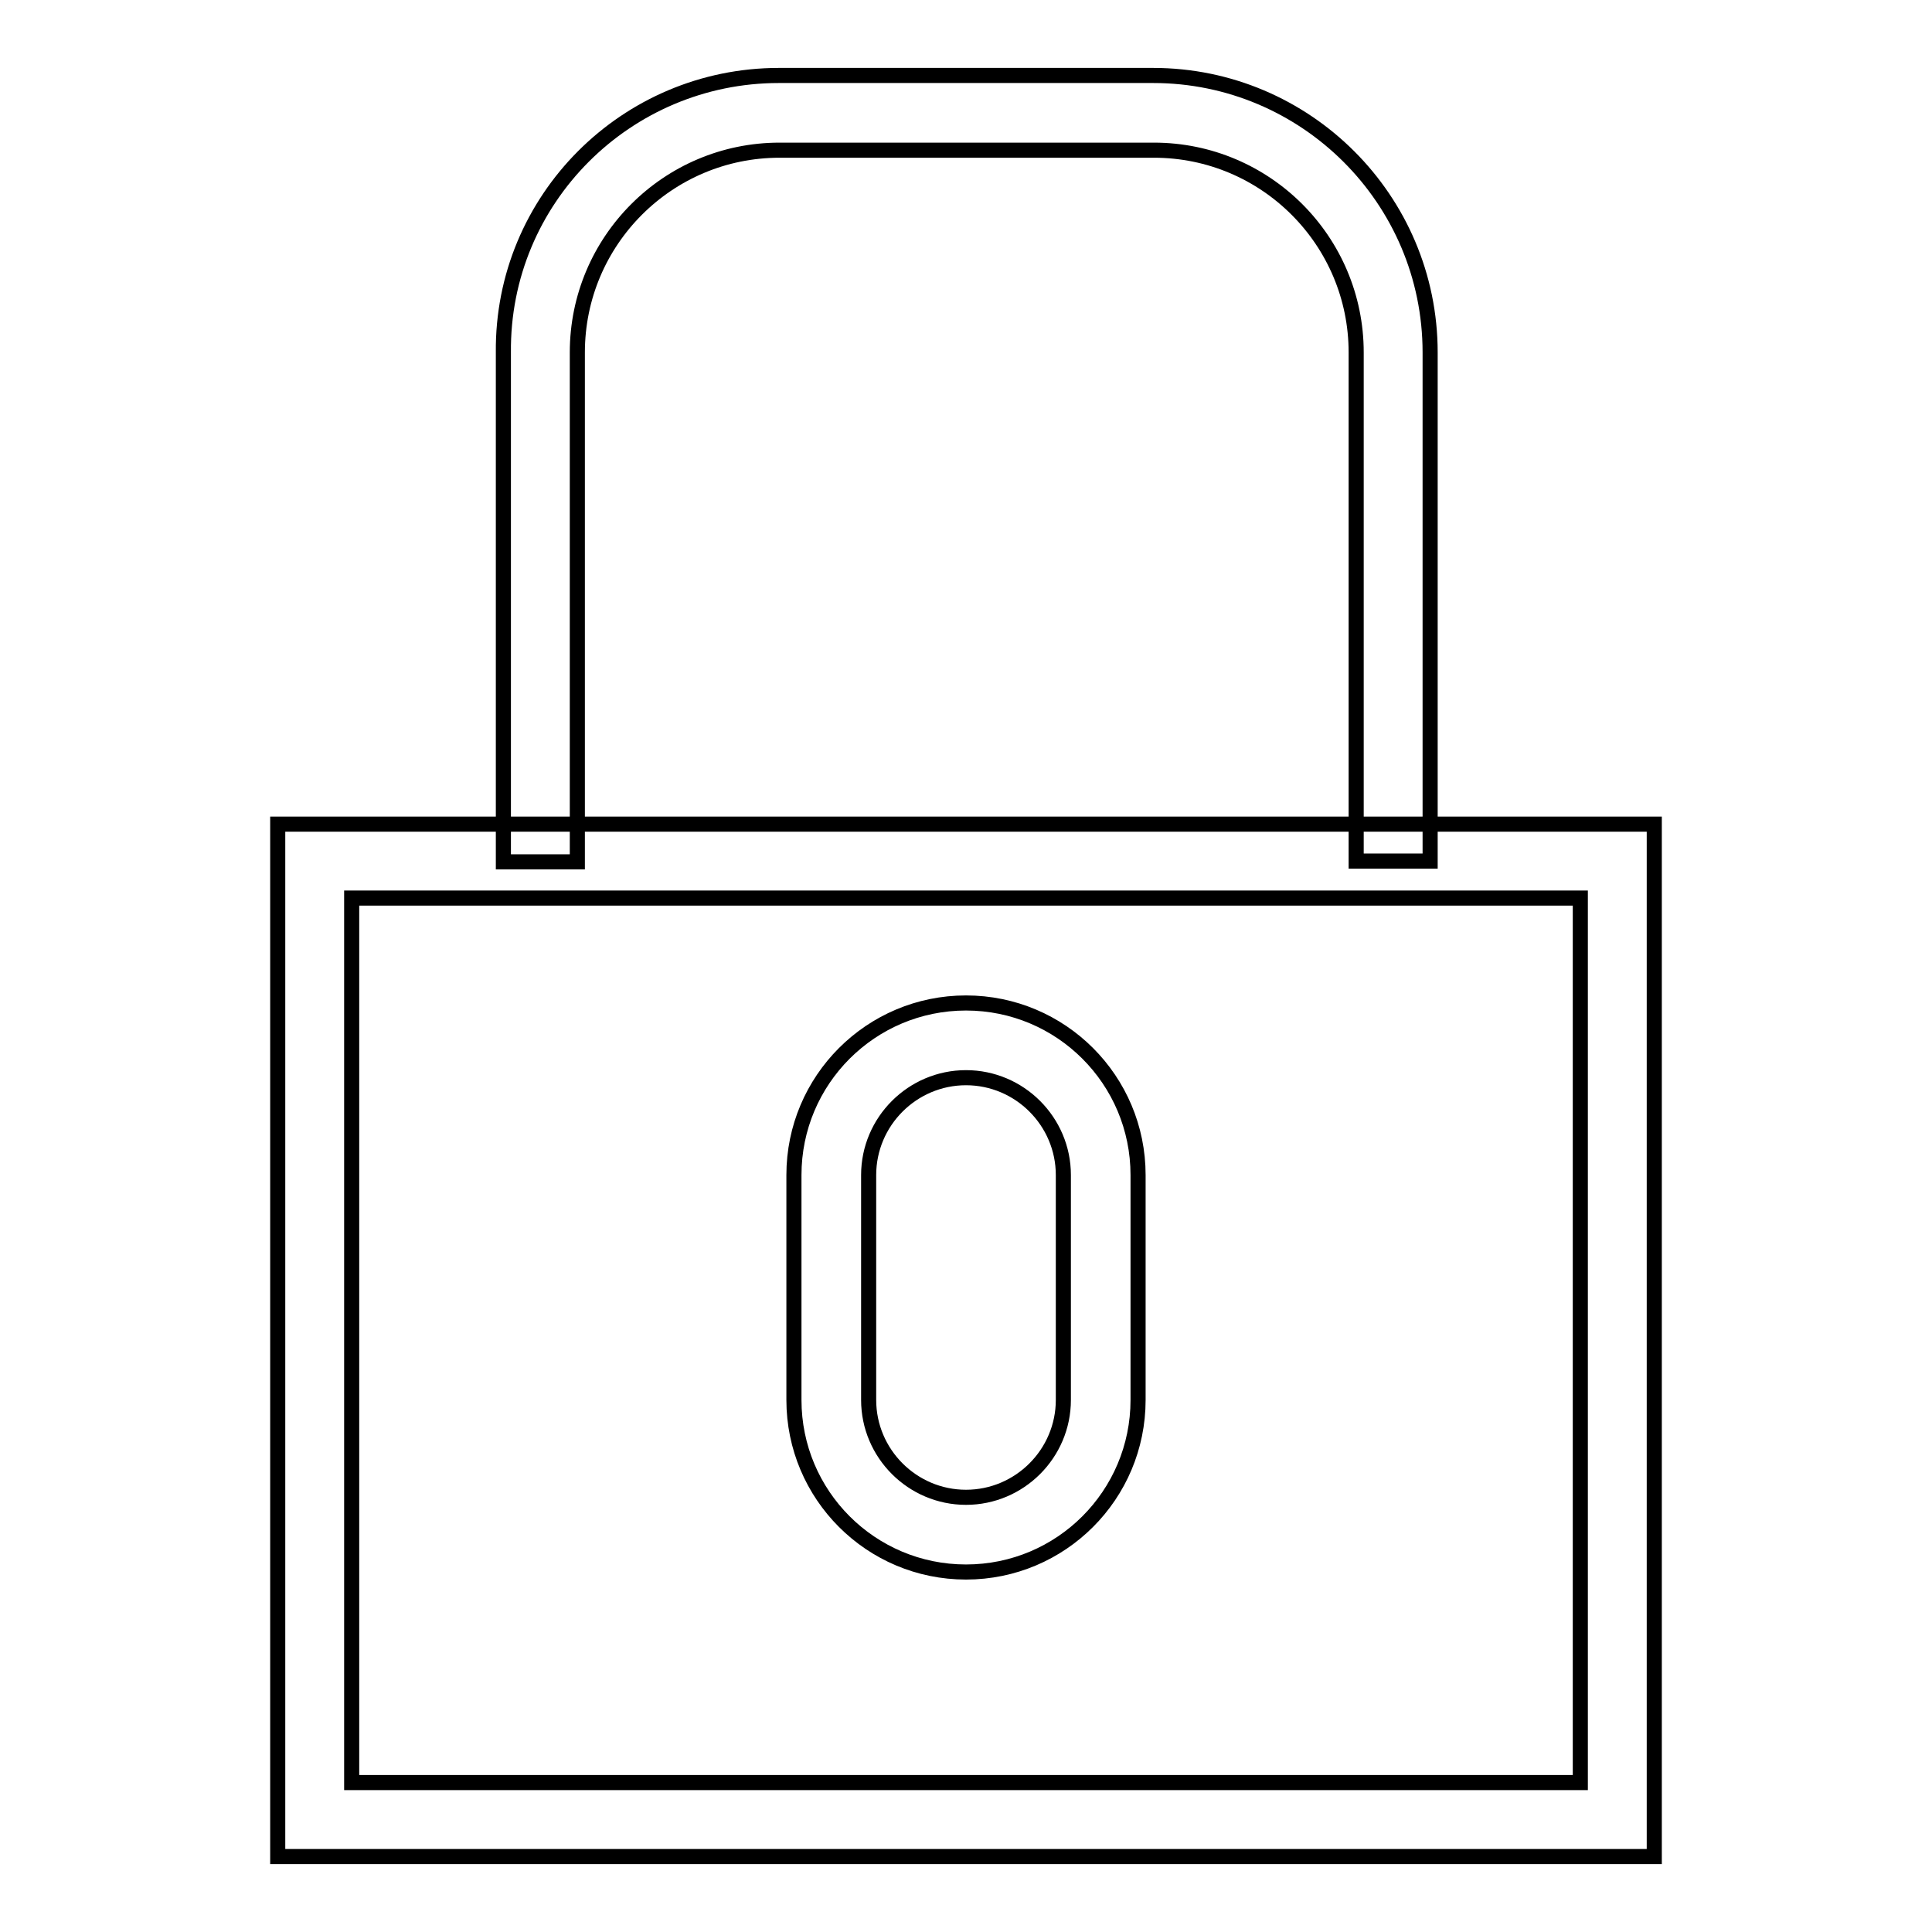 <?xml version="1.0" encoding="utf-8"?>
<!-- Svg Vector Icons : http://www.onlinewebfonts.com/icon -->
<!DOCTYPE svg PUBLIC "-//W3C//DTD SVG 1.1//EN" "http://www.w3.org/Graphics/SVG/1.1/DTD/svg11.dtd">
<svg version="1.1" xmlns="http://www.w3.org/2000/svg" xmlns:xlink="http://www.w3.org/1999/xlink" x="0px" y="0px" viewBox="0 0 256 256" enable-background="new 0 0 256 256" xml:space="preserve">
<g> <path stroke-width="2" fill-opacity="0" stroke="#000000"  d="M219.2,246H36.8V109.2h182.4L219.2,246L219.2,246z M46.6,236.2h162.8V119H46.6V236.2z M189.5,114.1h-9.8 V46.7c0-14.8-12-26.8-26.8-26.8h-49.6c-14.8,0-26.8,12-26.8,26.8v67.5h-9.8V46.7C66.5,26.4,83,10,103.2,10h49.6 c20.2,0,36.7,16.4,36.7,36.7V114.1z M128,208.3c-12.6,0-22.8-10.2-22.8-22.8v-29.8c0-12.6,10.2-22.8,22.8-22.8 c12.6,0,22.8,10.2,22.8,22.8v29.8C150.8,198.1,140.6,208.3,128,208.3L128,208.3z M128,142.8c-7.1,0-12.9,5.8-12.9,12.9v29.8 c0,7.1,5.8,12.9,12.9,12.9c7.1,0,12.9-5.8,12.9-12.9v-29.8C140.9,148.6,135.1,142.8,128,142.8z"/></g>
</svg>